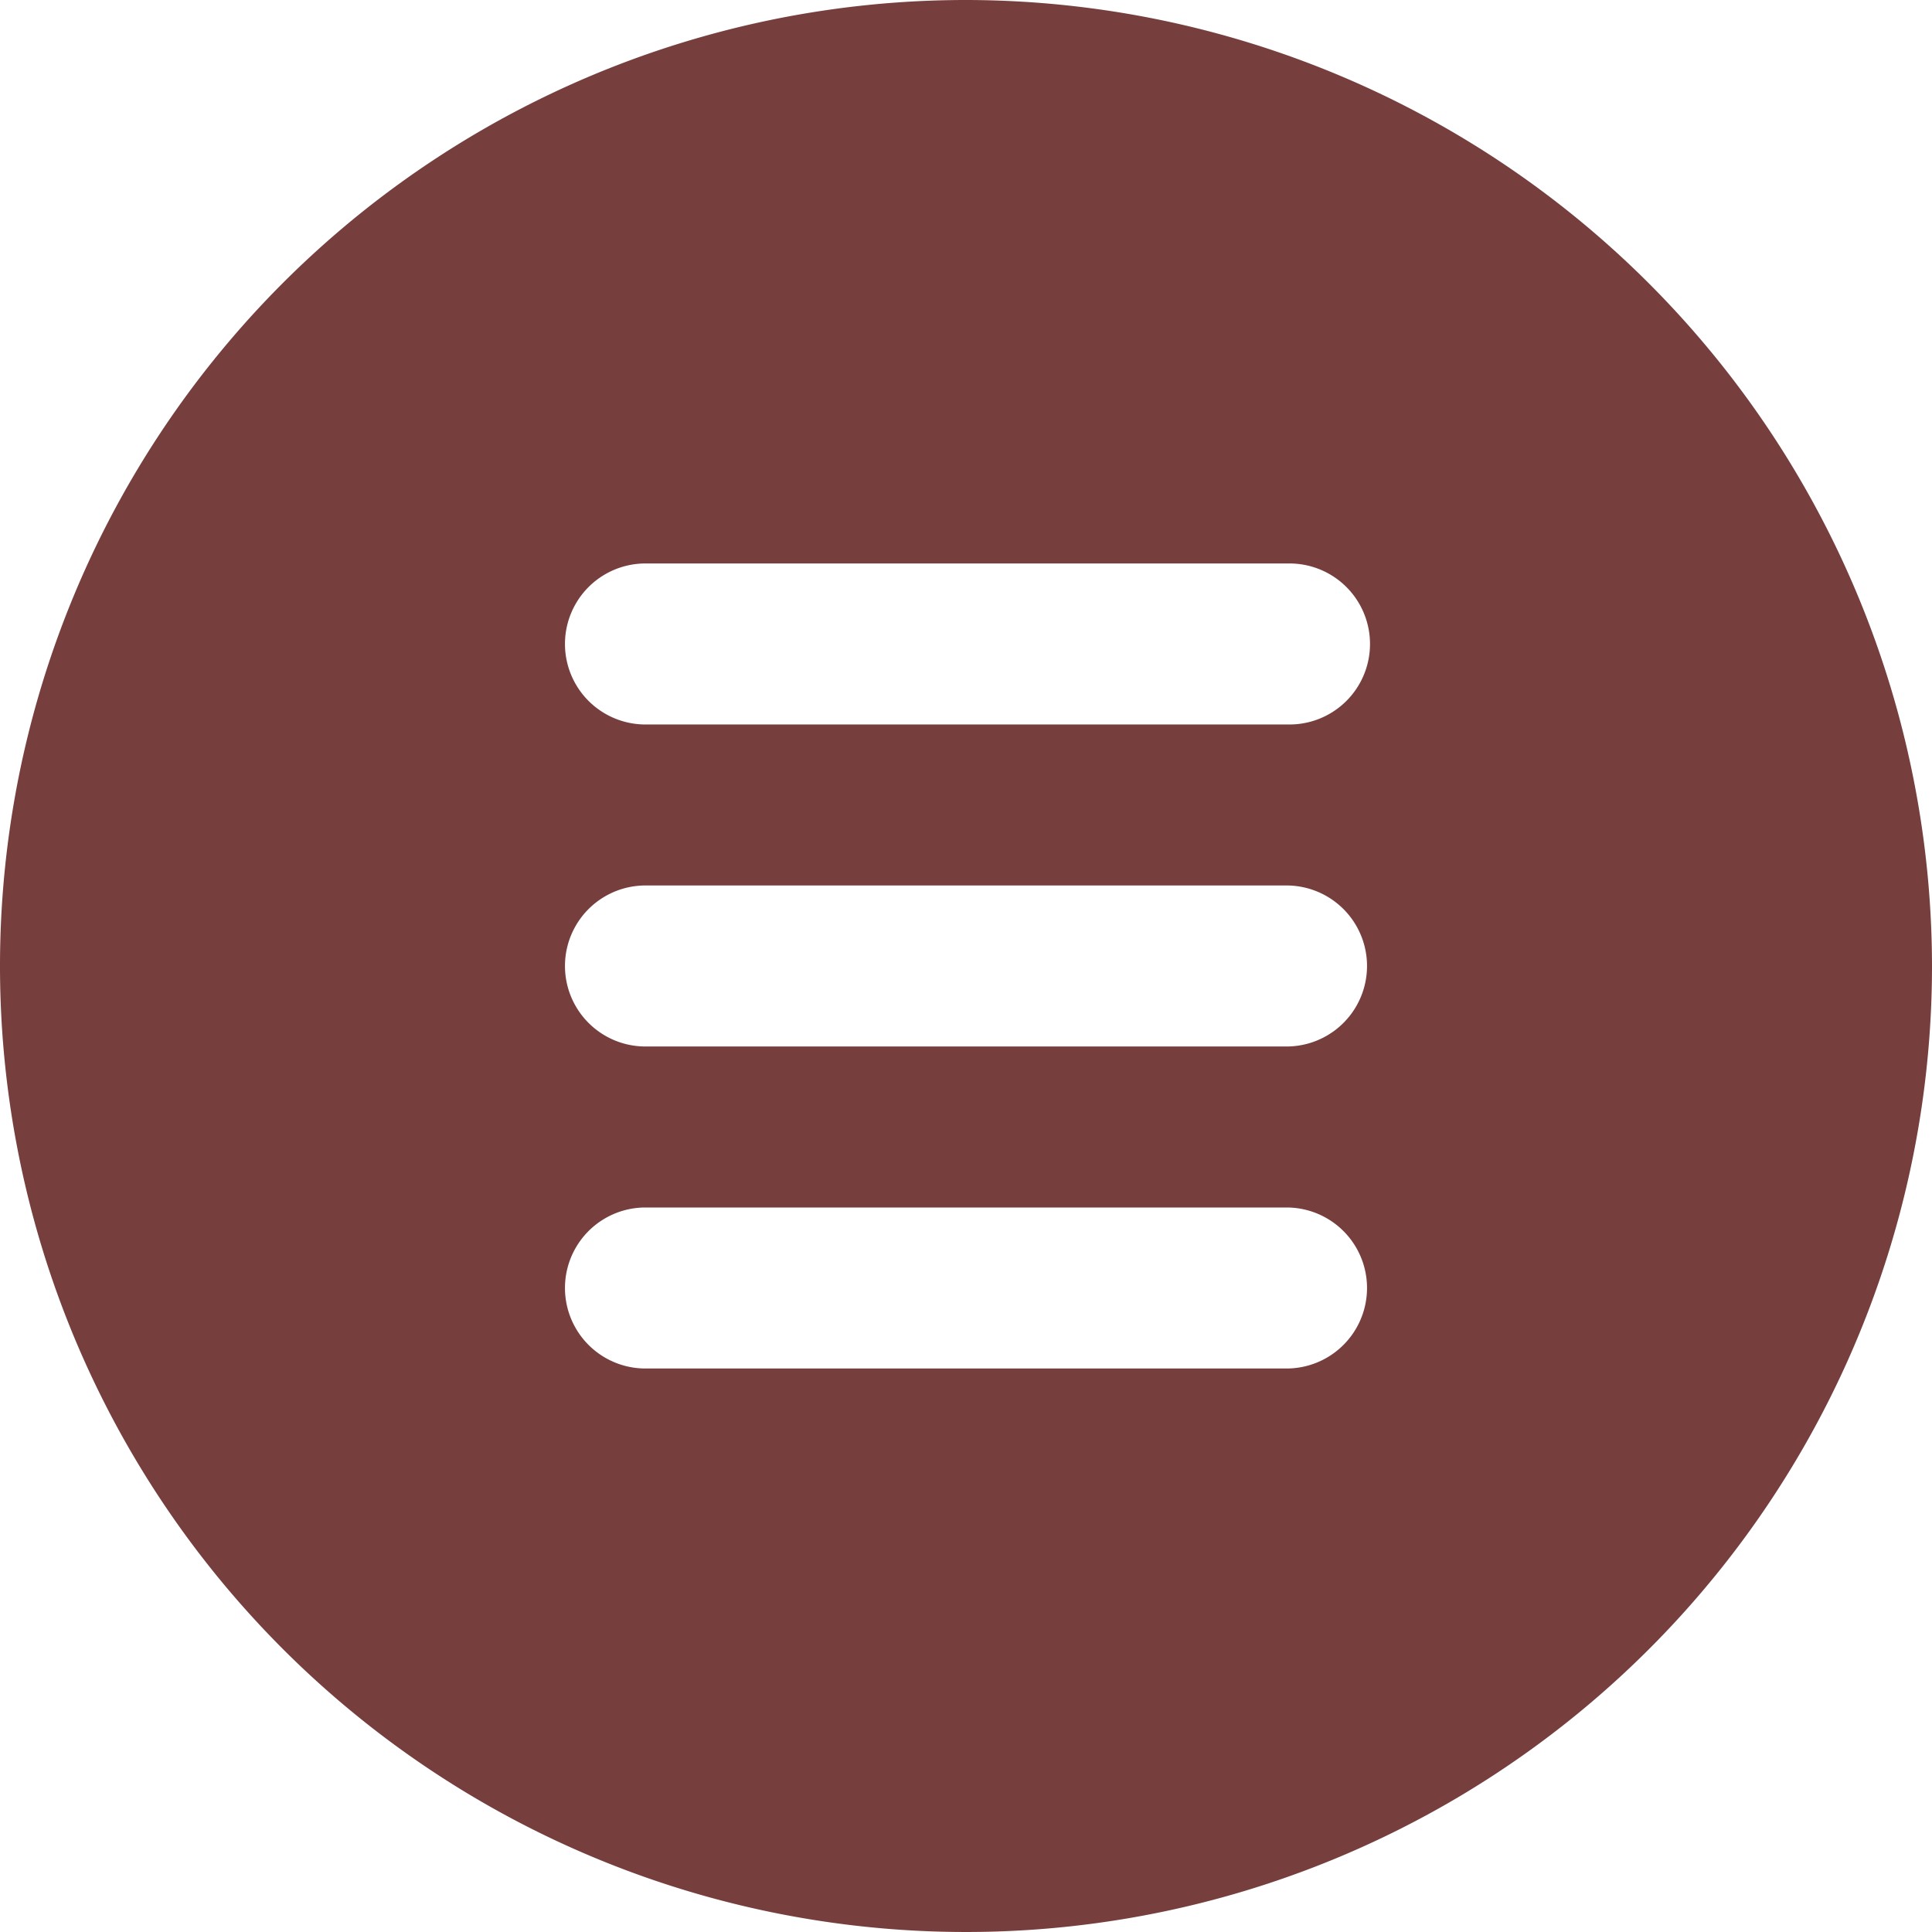 <svg xmlns="http://www.w3.org/2000/svg" width="70" height="70" viewBox="0 0 70 70">
  <path id="hamburger" d="M35,0A35,35,0,1,0,70,35,35.039,35.039,0,0,0,35,0ZM46.667,49.583H23.333a2.917,2.917,0,0,1,0-5.833H46.667a2.917,2.917,0,0,1,0,5.833Zm0-11.667H23.333a2.917,2.917,0,0,1,0-5.833H46.667a2.917,2.917,0,0,1,0,5.833Zm0-11.667H23.333a2.917,2.917,0,0,1,0-5.833H46.667a2.917,2.917,0,1,1,0,5.833Z" fill="#763f3e"/>
</svg>
